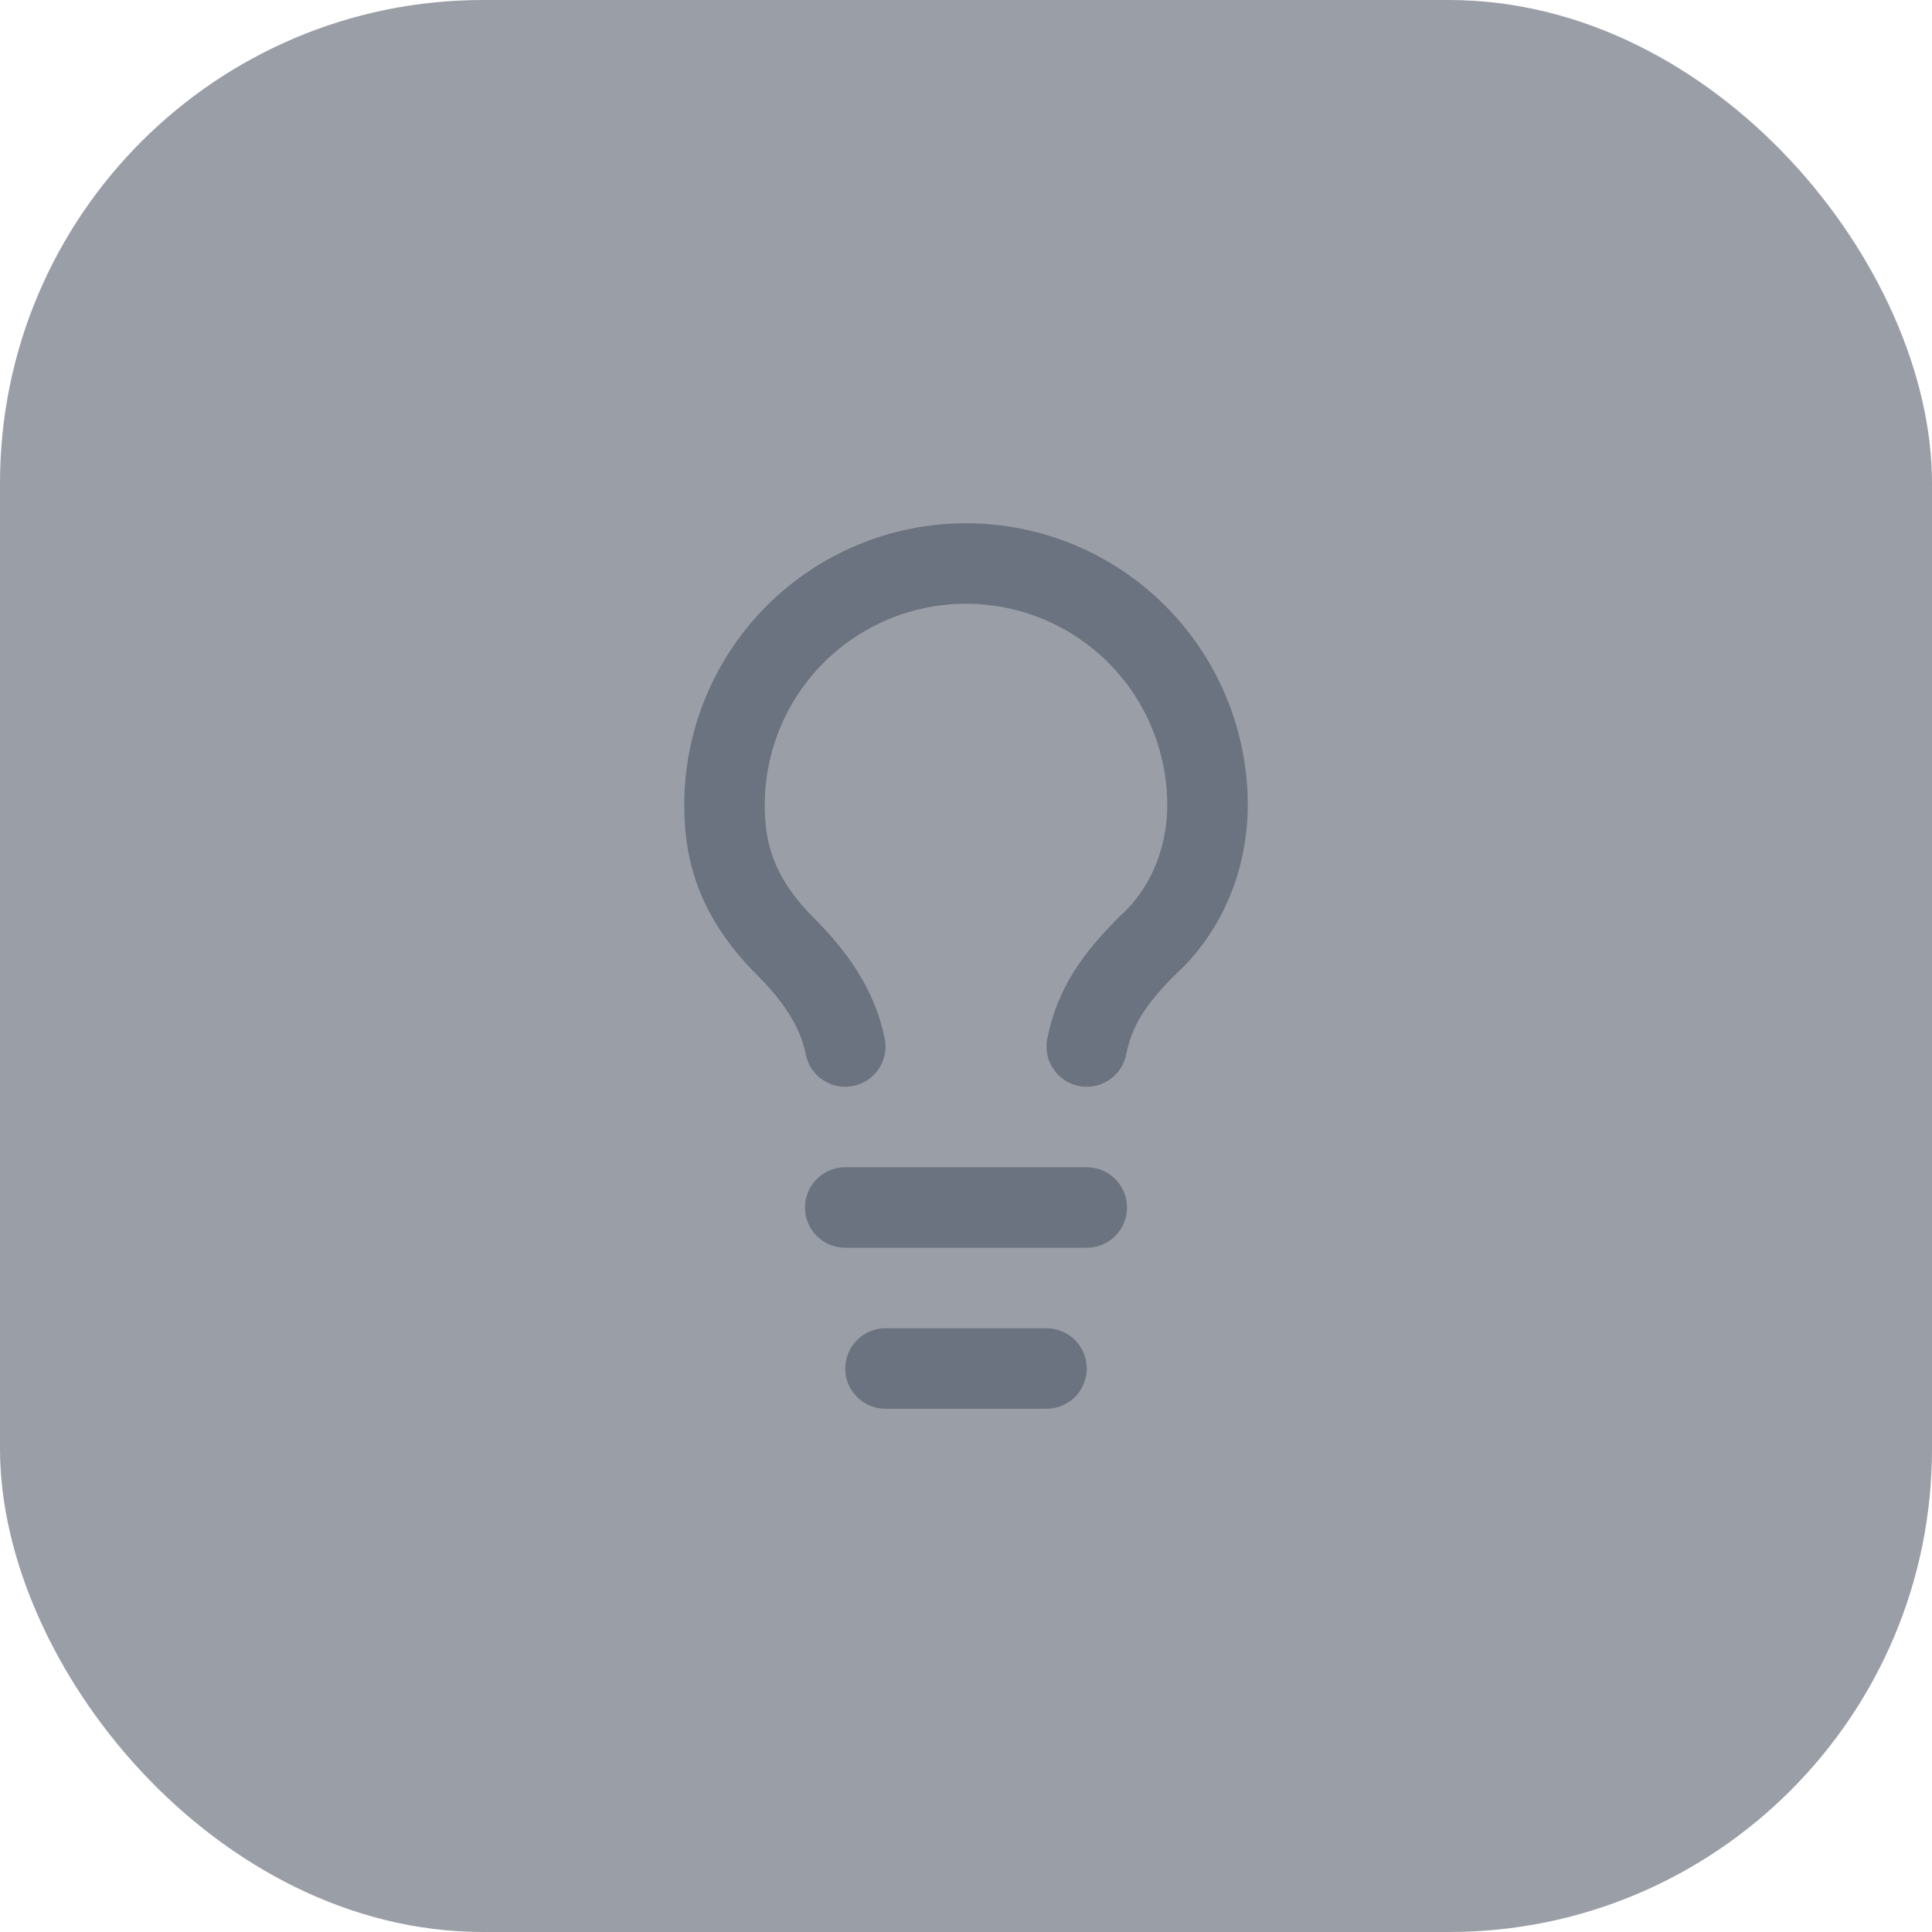 <?xml version="1.0" encoding="UTF-8"?> <svg xmlns="http://www.w3.org/2000/svg" width="48" height="48" viewBox="0 0 48 48" fill="none"><rect width="48" height="48" rx="12" fill="#374151" fill-opacity="0.5"></rect><path d="M27 26C27.2 25 27.7 24.3 28.5 23.5C29.5 22.6 30 21.3 30 20C30 18.409 29.368 16.883 28.243 15.757C27.117 14.632 25.591 14 24 14C22.409 14 20.883 14.632 19.757 15.757C18.632 16.883 18 18.409 18 20C18 21 18.2 22.2 19.5 23.5C20.2 24.2 20.8 25 21 26" stroke="#6B7280" stroke-width="2" stroke-linecap="round" stroke-linejoin="round"></path><path d="M21 30H27" stroke="#6B7280" stroke-width="2" stroke-linecap="round" stroke-linejoin="round"></path><path d="M22 34H26" stroke="#6B7280" stroke-width="2" stroke-linecap="round" stroke-linejoin="round"></path></svg> 